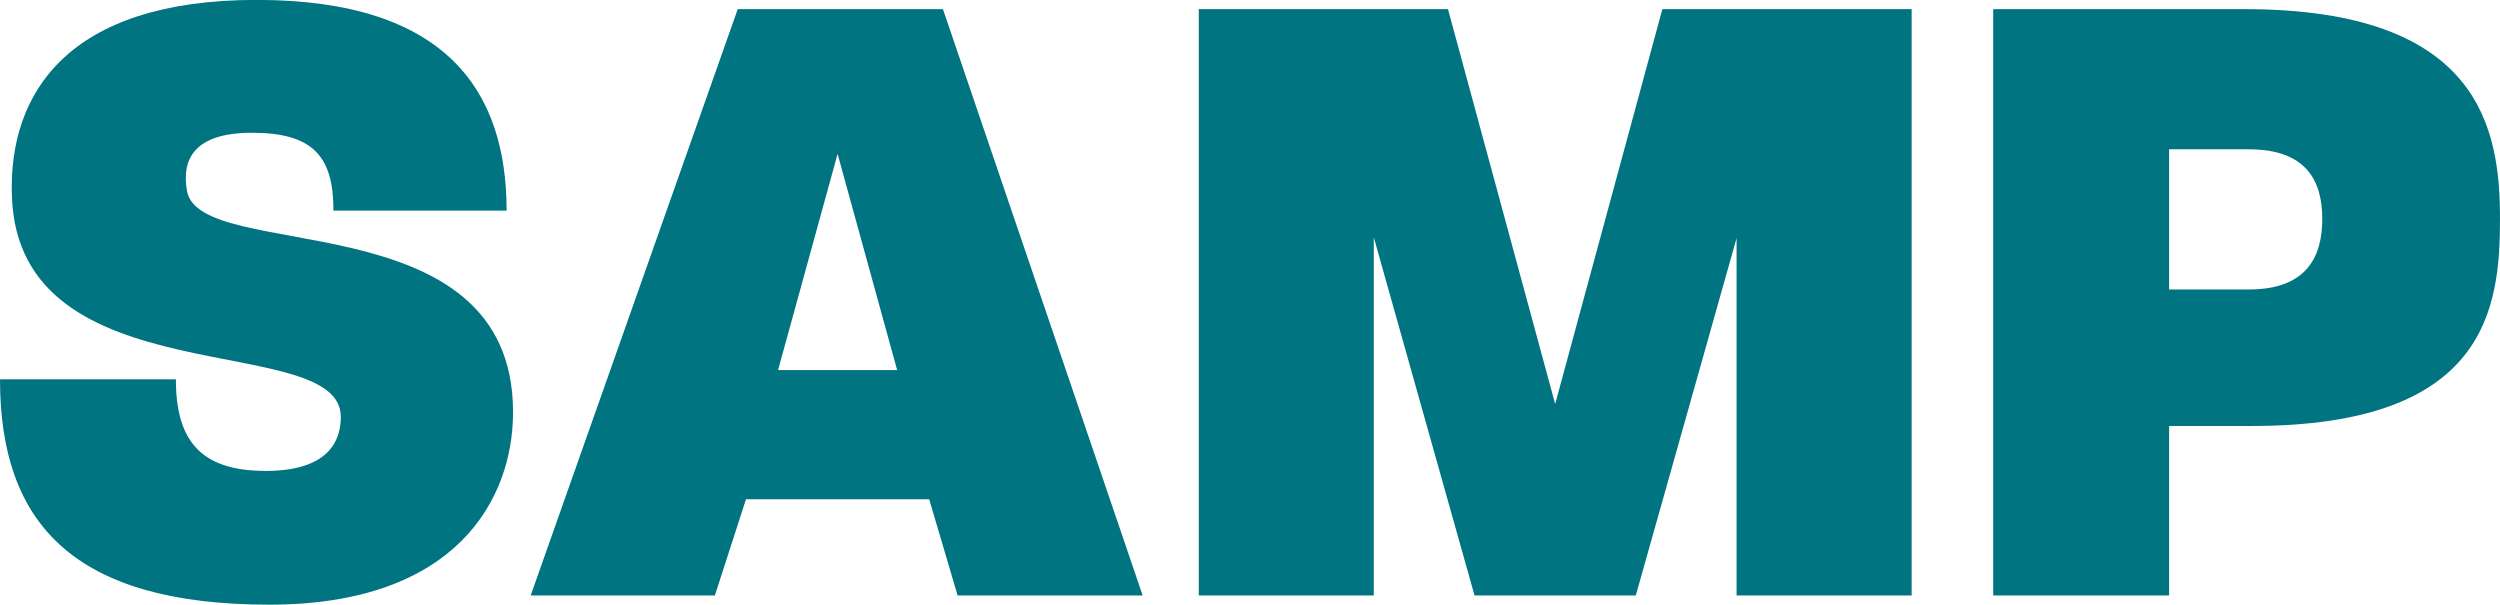 <svg xmlns="http://www.w3.org/2000/svg" width="104.508" height="25.277" viewBox="0 0 104.508 25.277"><g transform="translate(-35.492 -4.562)"><path d="M760.52,487.991c-8.2,0-11.26-3.409-11.26-9.421h7.353c0,2.528,1,3.83,3.753,3.83s3.141-1.379,3.141-2.26c0-3.677-13.481-.728-13.749-9.23-.153-4.328,2.374-8.2,10.225-8.2,8,0,10.455,3.868,10.455,8.809H763.2c0-2.26-.843-3.255-3.408-3.255-2.375,0-2.949,1.072-2.719,2.413.5,3.1,13.634.306,13.634,9.268C770.707,483.548,768.371,487.991,760.52,487.991Z" transform="translate(-713.768 -458.152)" fill="#007481"/><path d="M902.584,489.564l-1.187-4.021h-7.66l-1.3,4.021h-7.7l8.655-24.51h8.579l8.349,24.51Zm-5.017-18.46-2.489,9.038h4.979Z" transform="translate(-827.061 -460.109)" fill="#007481"/><path d="M1077.781,489.564V474.627l-4.213,14.936h-6.74l-4.213-14.974v14.974H1055.3v-24.51h10.417l4.481,16.506,4.481-16.506H1085.1v24.51Z" transform="translate(-969.695 -460.109)" fill="#007481"/><path d="M1268.923,482.478h-3.454v7.085h-7.353v-24.51h10.5c9.881,0,10.685,5.017,10.685,8.77C1279.3,477.538,1278.765,482.478,1268.923,482.478Zm-.115-11.566h-3.339v5.859h3.339c2.451,0,3.064-1.417,3.064-2.949C1271.872,472.253,1271.221,470.913,1268.808,470.913Z" transform="translate(-1139.301 -460.109)" fill="#007481"/></g></svg>